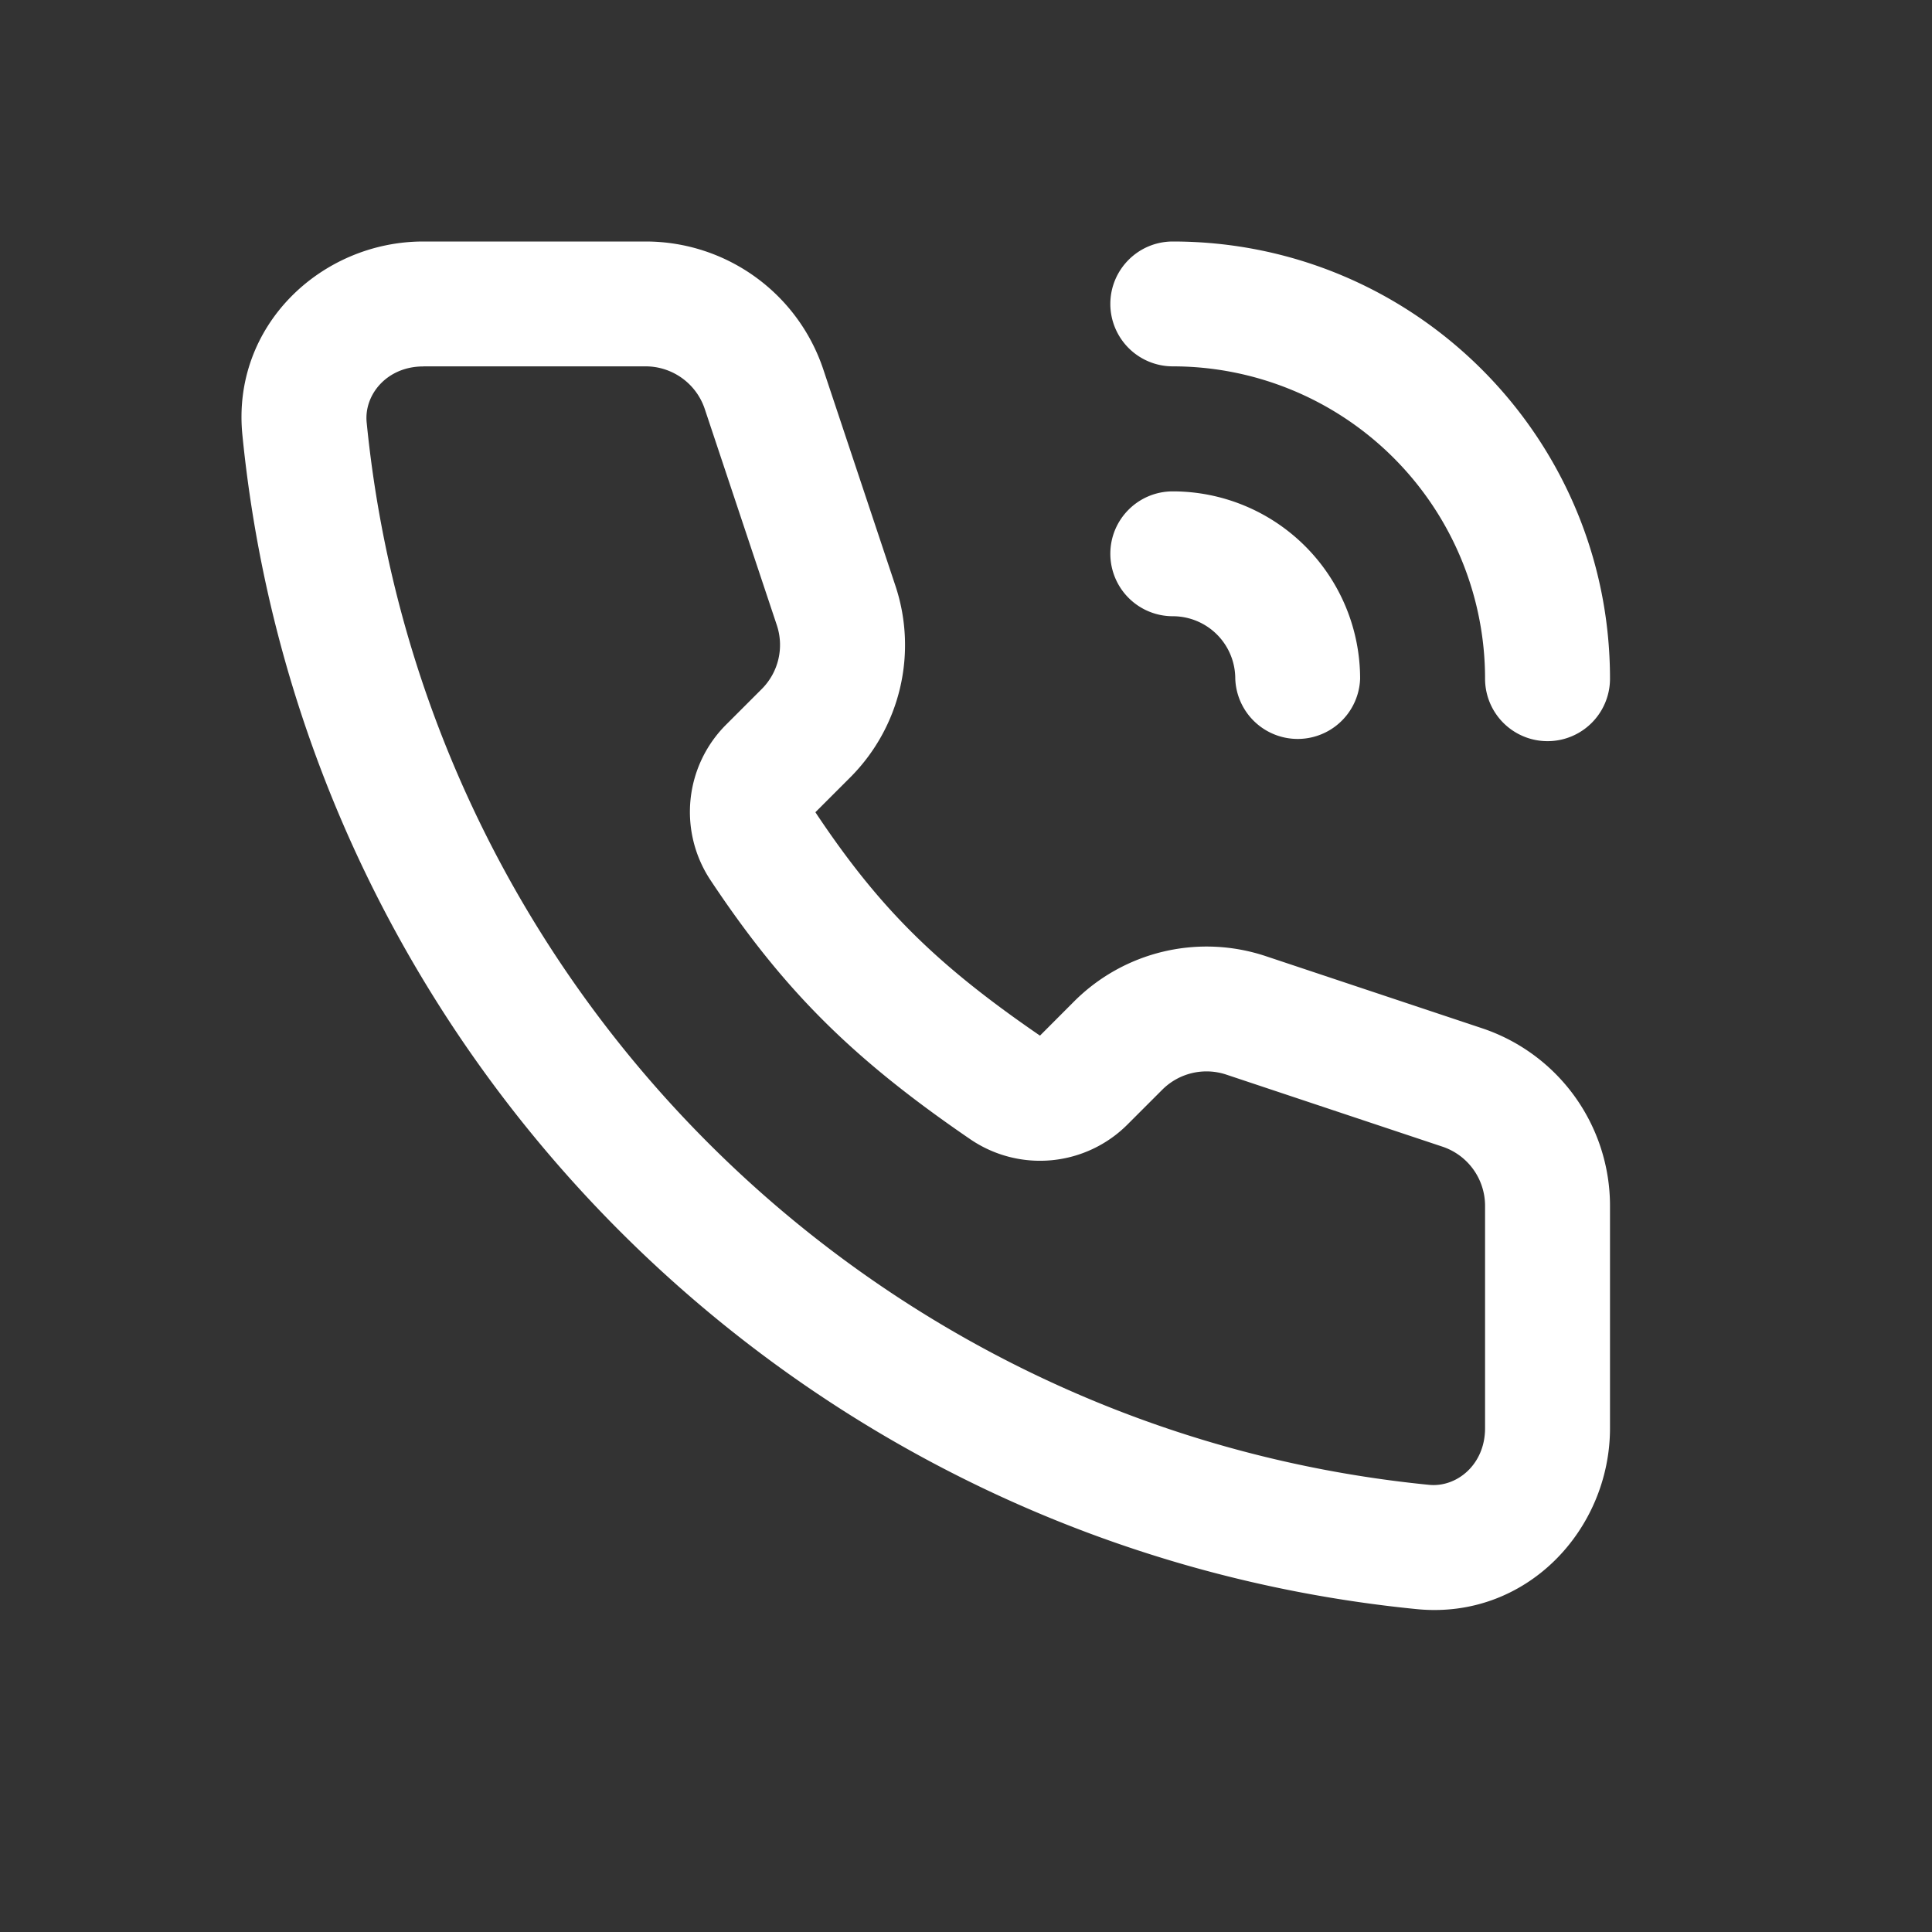 <?xml version="1.0" standalone="no"?><!DOCTYPE svg PUBLIC "-//W3C//DTD SVG 1.1//EN" "http://www.w3.org/Graphics/SVG/1.1/DTD/svg11.dtd"><svg t="1734398920990" class="icon" viewBox="0 0 1024 1024" version="1.1" xmlns="http://www.w3.org/2000/svg" p-id="7426" xmlns:xlink="http://www.w3.org/1999/xlink" width="200" height="200"><rect x="0" y="0" width="1024" height="1024" fill="#333333" stroke="none"/><path d="M224.341 194.219c-19.285 0-31.488 15.019-29.995 29.739 29.44 297.173 265.856 533.589 563.029 563.029 14.72 1.493 29.739-10.709 29.739-29.995V639.147a33.067 33.067 0 0 0-22.613-31.403l-114.56-38.187a33.152 33.152 0 0 0-33.877 7.979l-18.347 18.347a65.536 65.536 0 0 1-83.328 8.021c-62.635-42.837-99.072-79.061-137.941-137.6a65.365 65.365 0 0 1 8.533-82.347l18.773-18.773a33.067 33.067 0 0 0 7.979-33.835l-38.187-114.56a33.067 33.067 0 0 0-31.403-22.613H224.427z m-95.872 36.267C122.709 172.459 170.496 128 224.341 128H342.187c42.752 0 80.683 27.307 94.208 67.883l38.187 114.56a99.285 99.285 0 0 1-23.979 101.632l-18.432 18.432c33.408 50.176 63.488 80.299 119.04 118.4l18.091-18.133a99.285 99.285 0 0 1 101.632-23.979l114.56 38.187A99.243 99.243 0 0 1 853.333 639.189v117.76c0 53.888-44.416 101.675-102.485 95.915-328.533-32.555-589.824-293.803-622.379-622.379z m460.032-69.376c0-18.261 14.805-33.109 33.109-33.109C749.611 128 853.333 231.765 853.333 359.723a33.109 33.109 0 0 1-66.219 0 165.547 165.547 0 0 0-165.547-165.547 33.109 33.109 0 0 1-33.067-33.067z m0 132.395c0-18.261 14.805-33.067 33.109-33.067a99.328 99.328 0 0 1 99.285 99.285 33.109 33.109 0 0 1-66.176 0 33.109 33.109 0 0 0-33.109-33.109 33.109 33.109 0 0 1-33.109-33.109z" fill="#ffffff" p-id="7427"></path></svg>